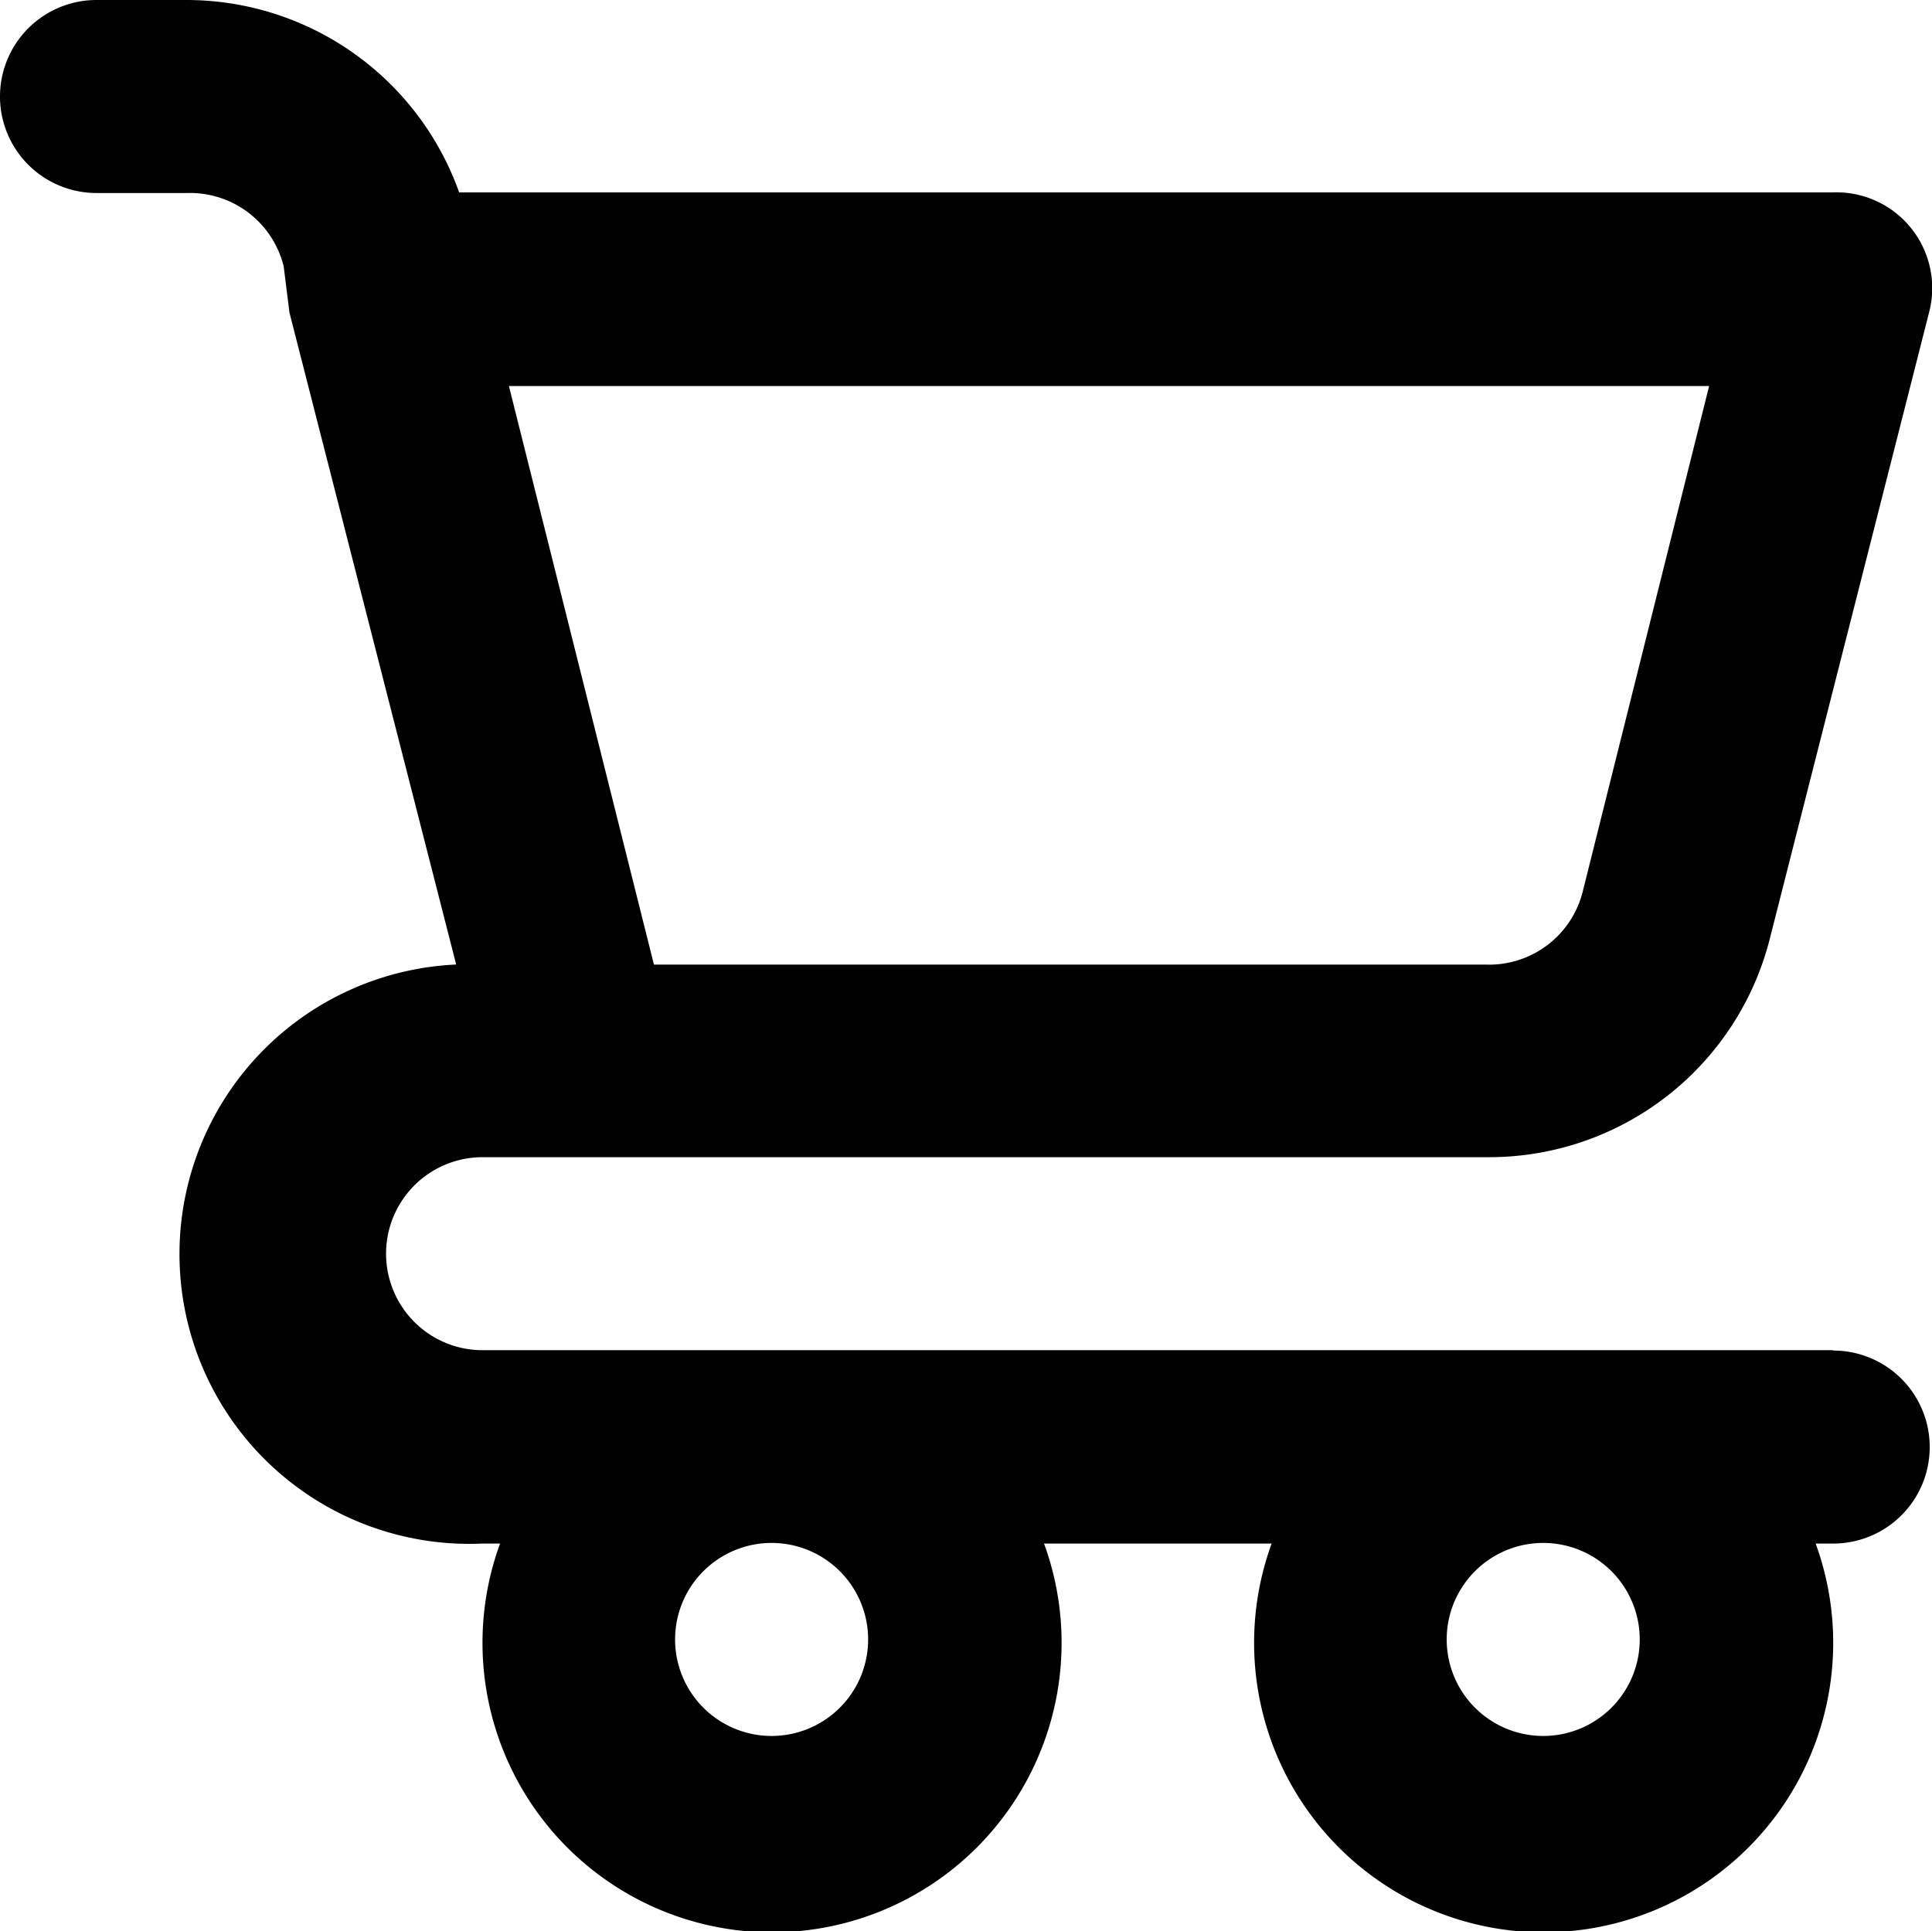 <svg xmlns="http://www.w3.org/2000/svg" width="22.019" height="22.011" viewBox="0 0 22.019 22.011">
    <defs>
        <style>.a{fill:#000100;}</style>
    </defs>
    <path class="a" d="M22.886,17.39H7.5a1.1,1.1,0,1,1,0-2.2H18.973a3.3,3.3,0,0,0,3.2-2.5l1.814-7.134a1.092,1.092,0,0,0-1.1-1.363H7.233A3.3,3.3,0,0,0,4.133,2H3.1a1.1,1.1,0,1,0,0,2.2H4.133a1.1,1.1,0,0,1,1.1.835l.066.528h0l1.9,7.431a3.3,3.3,0,1,0,.3,6.6h.2a3.3,3.3,0,1,0,6.2,0h2.594a3.3,3.3,0,1,0,6.2,0h.2a1.1,1.1,0,0,0,0-2.2ZM21.479,6.4l-1.44,5.76a1.1,1.1,0,0,1-1.1.835H9.453L7.8,6.4ZM10.794,21.787a1.1,1.1,0,1,1,1.1-1.1A1.1,1.1,0,0,1,10.794,21.787Zm8.794,0a1.1,1.1,0,1,1,1.1-1.1A1.1,1.1,0,0,1,19.588,21.787Z" transform="translate(-2 -2)"/>
</svg>